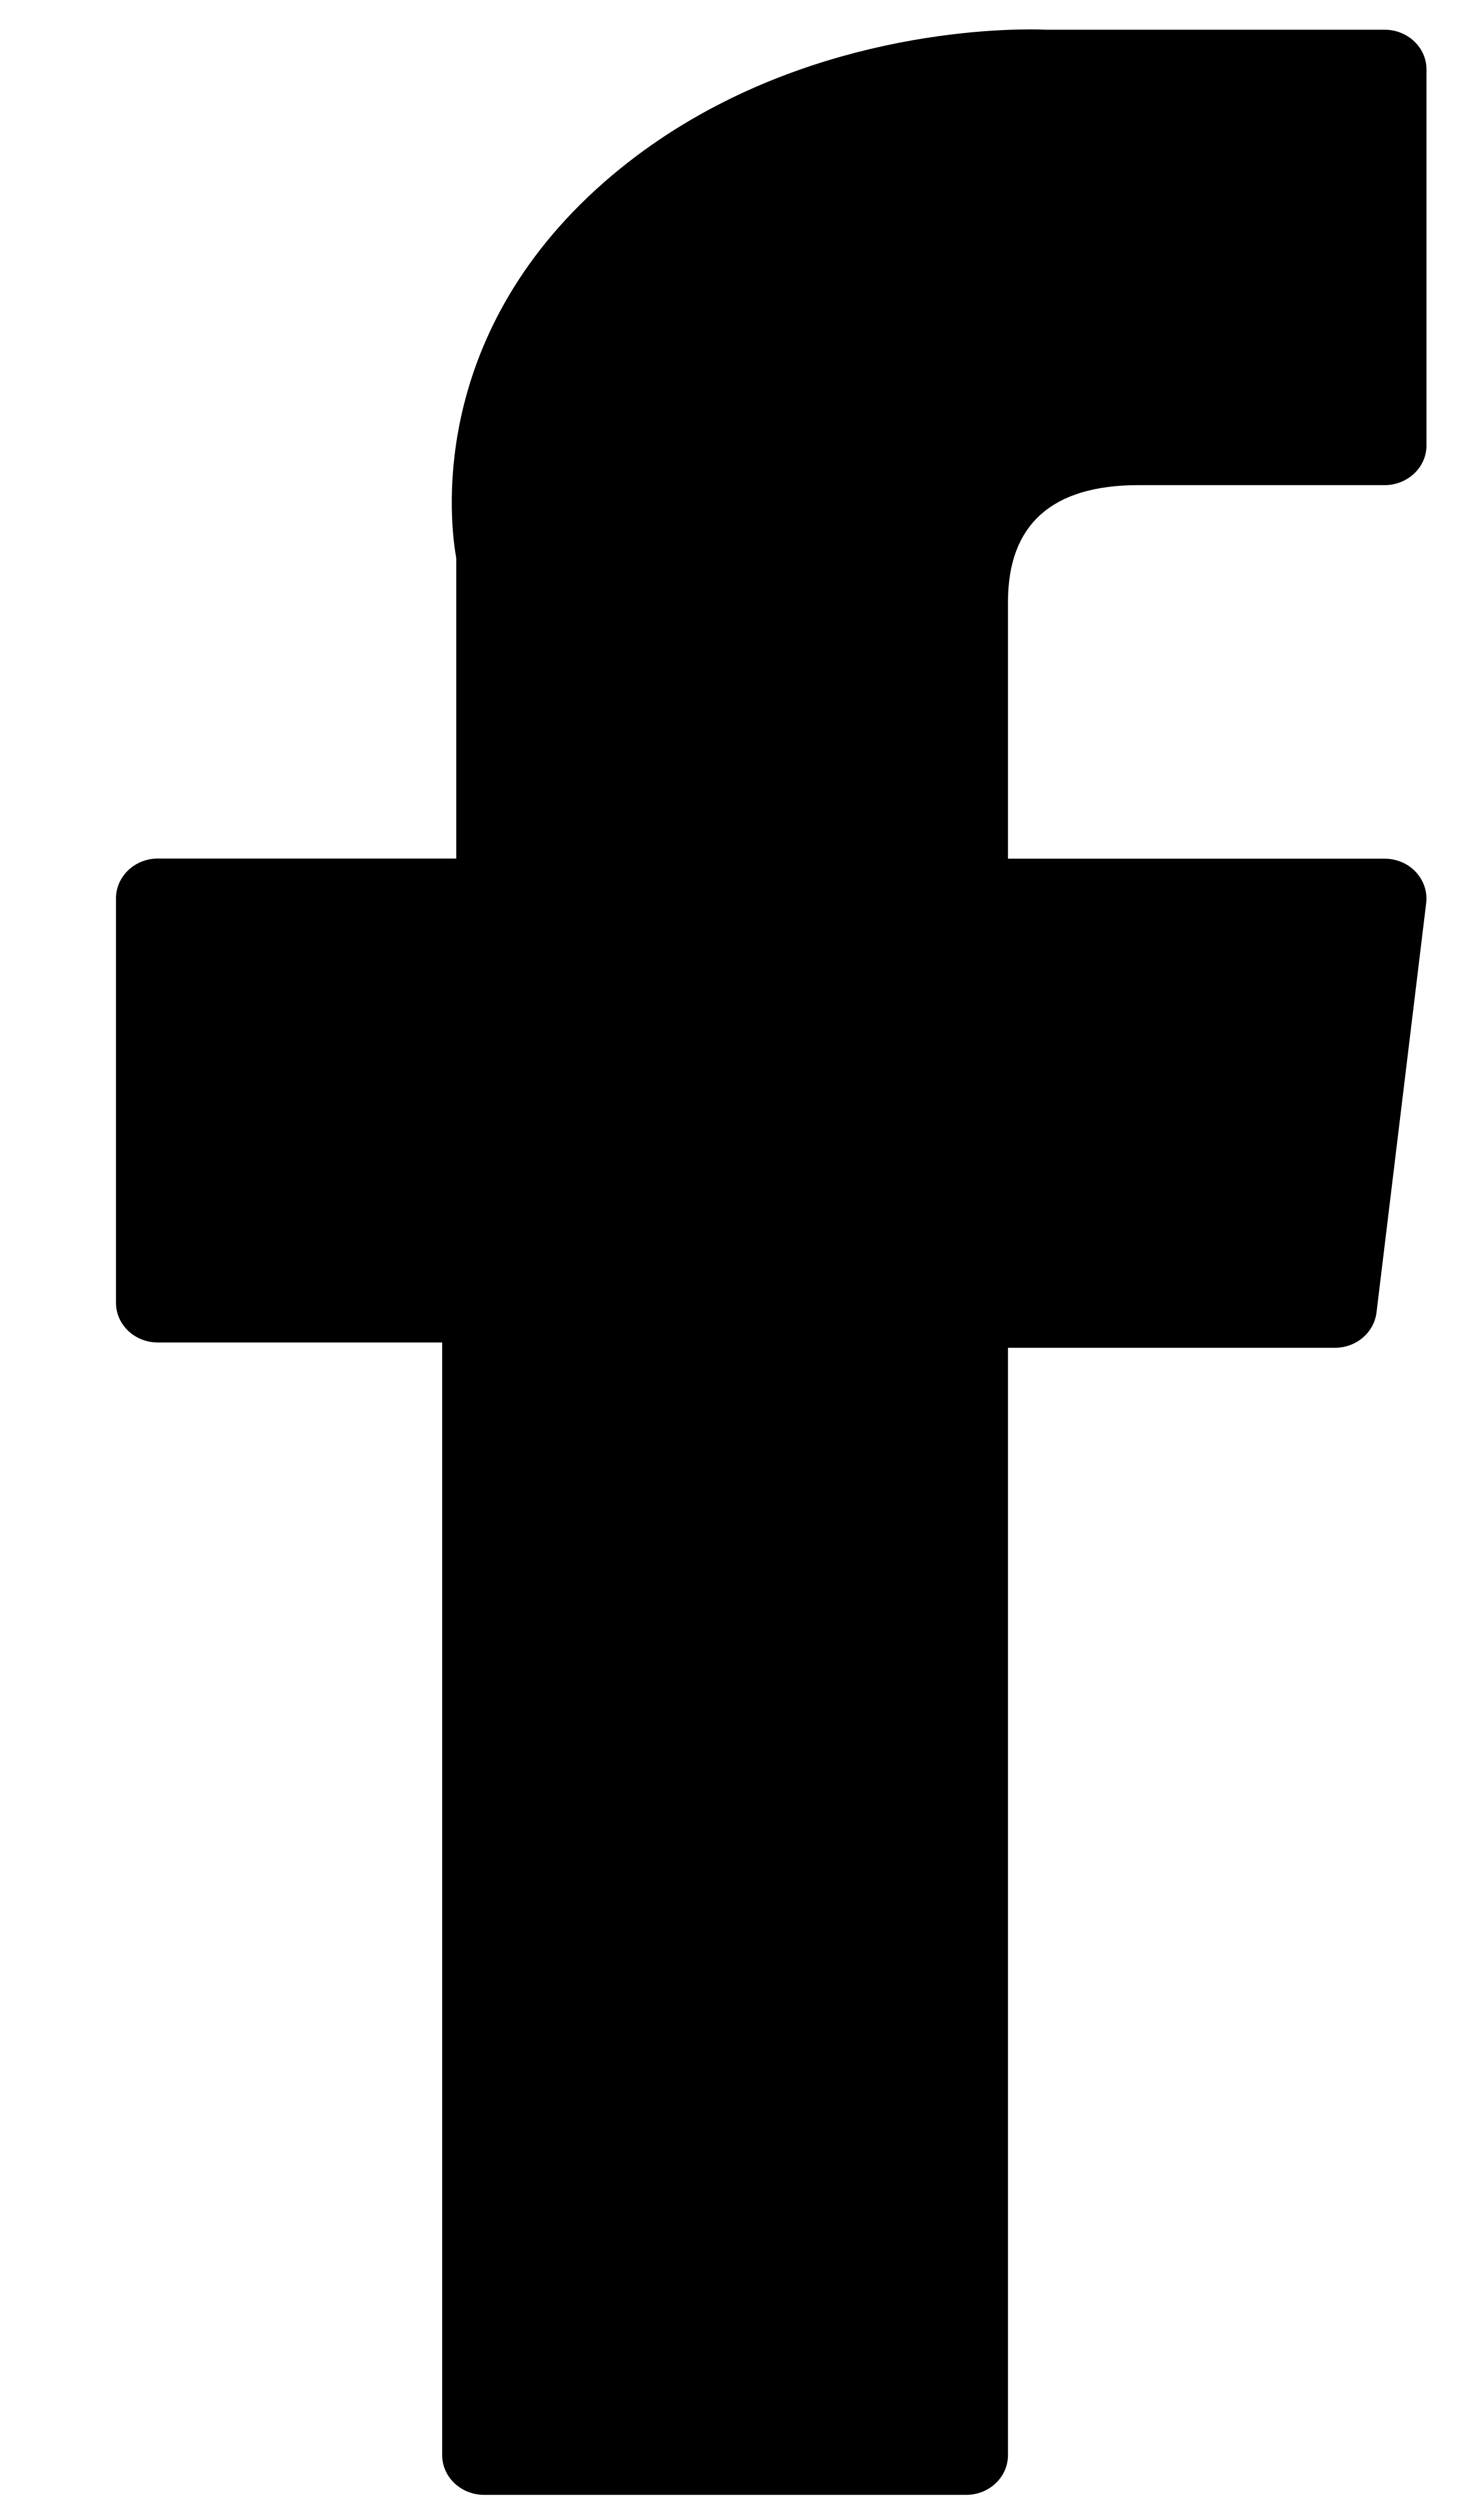 <svg width="10" height="17" viewBox="0 0 10 17" fill="none" xmlns="http://www.w3.org/2000/svg">
<path d="M1.074 9.129H3.008V16.695C3.008 16.844 3.136 16.965 3.293 16.965H6.573C6.73 16.965 6.857 16.844 6.857 16.695V9.165H9.081C9.226 9.165 9.347 9.062 9.364 8.925L9.702 6.14C9.711 6.063 9.685 5.987 9.631 5.929C9.577 5.871 9.5 5.839 9.419 5.839H6.857V4.093C6.857 3.566 7.156 3.299 7.744 3.299C7.828 3.299 9.419 3.299 9.419 3.299C9.576 3.299 9.704 3.178 9.704 3.029V0.472C9.704 0.323 9.576 0.202 9.419 0.202H7.111C7.094 0.201 7.058 0.2 7.005 0.2C6.605 0.2 5.213 0.275 4.113 1.236C2.895 2.301 3.064 3.576 3.104 3.797V5.838H1.074C0.916 5.838 0.789 5.96 0.789 6.109V8.859C0.789 9.008 0.916 9.129 1.074 9.129Z" fill="black"/>
</svg>
